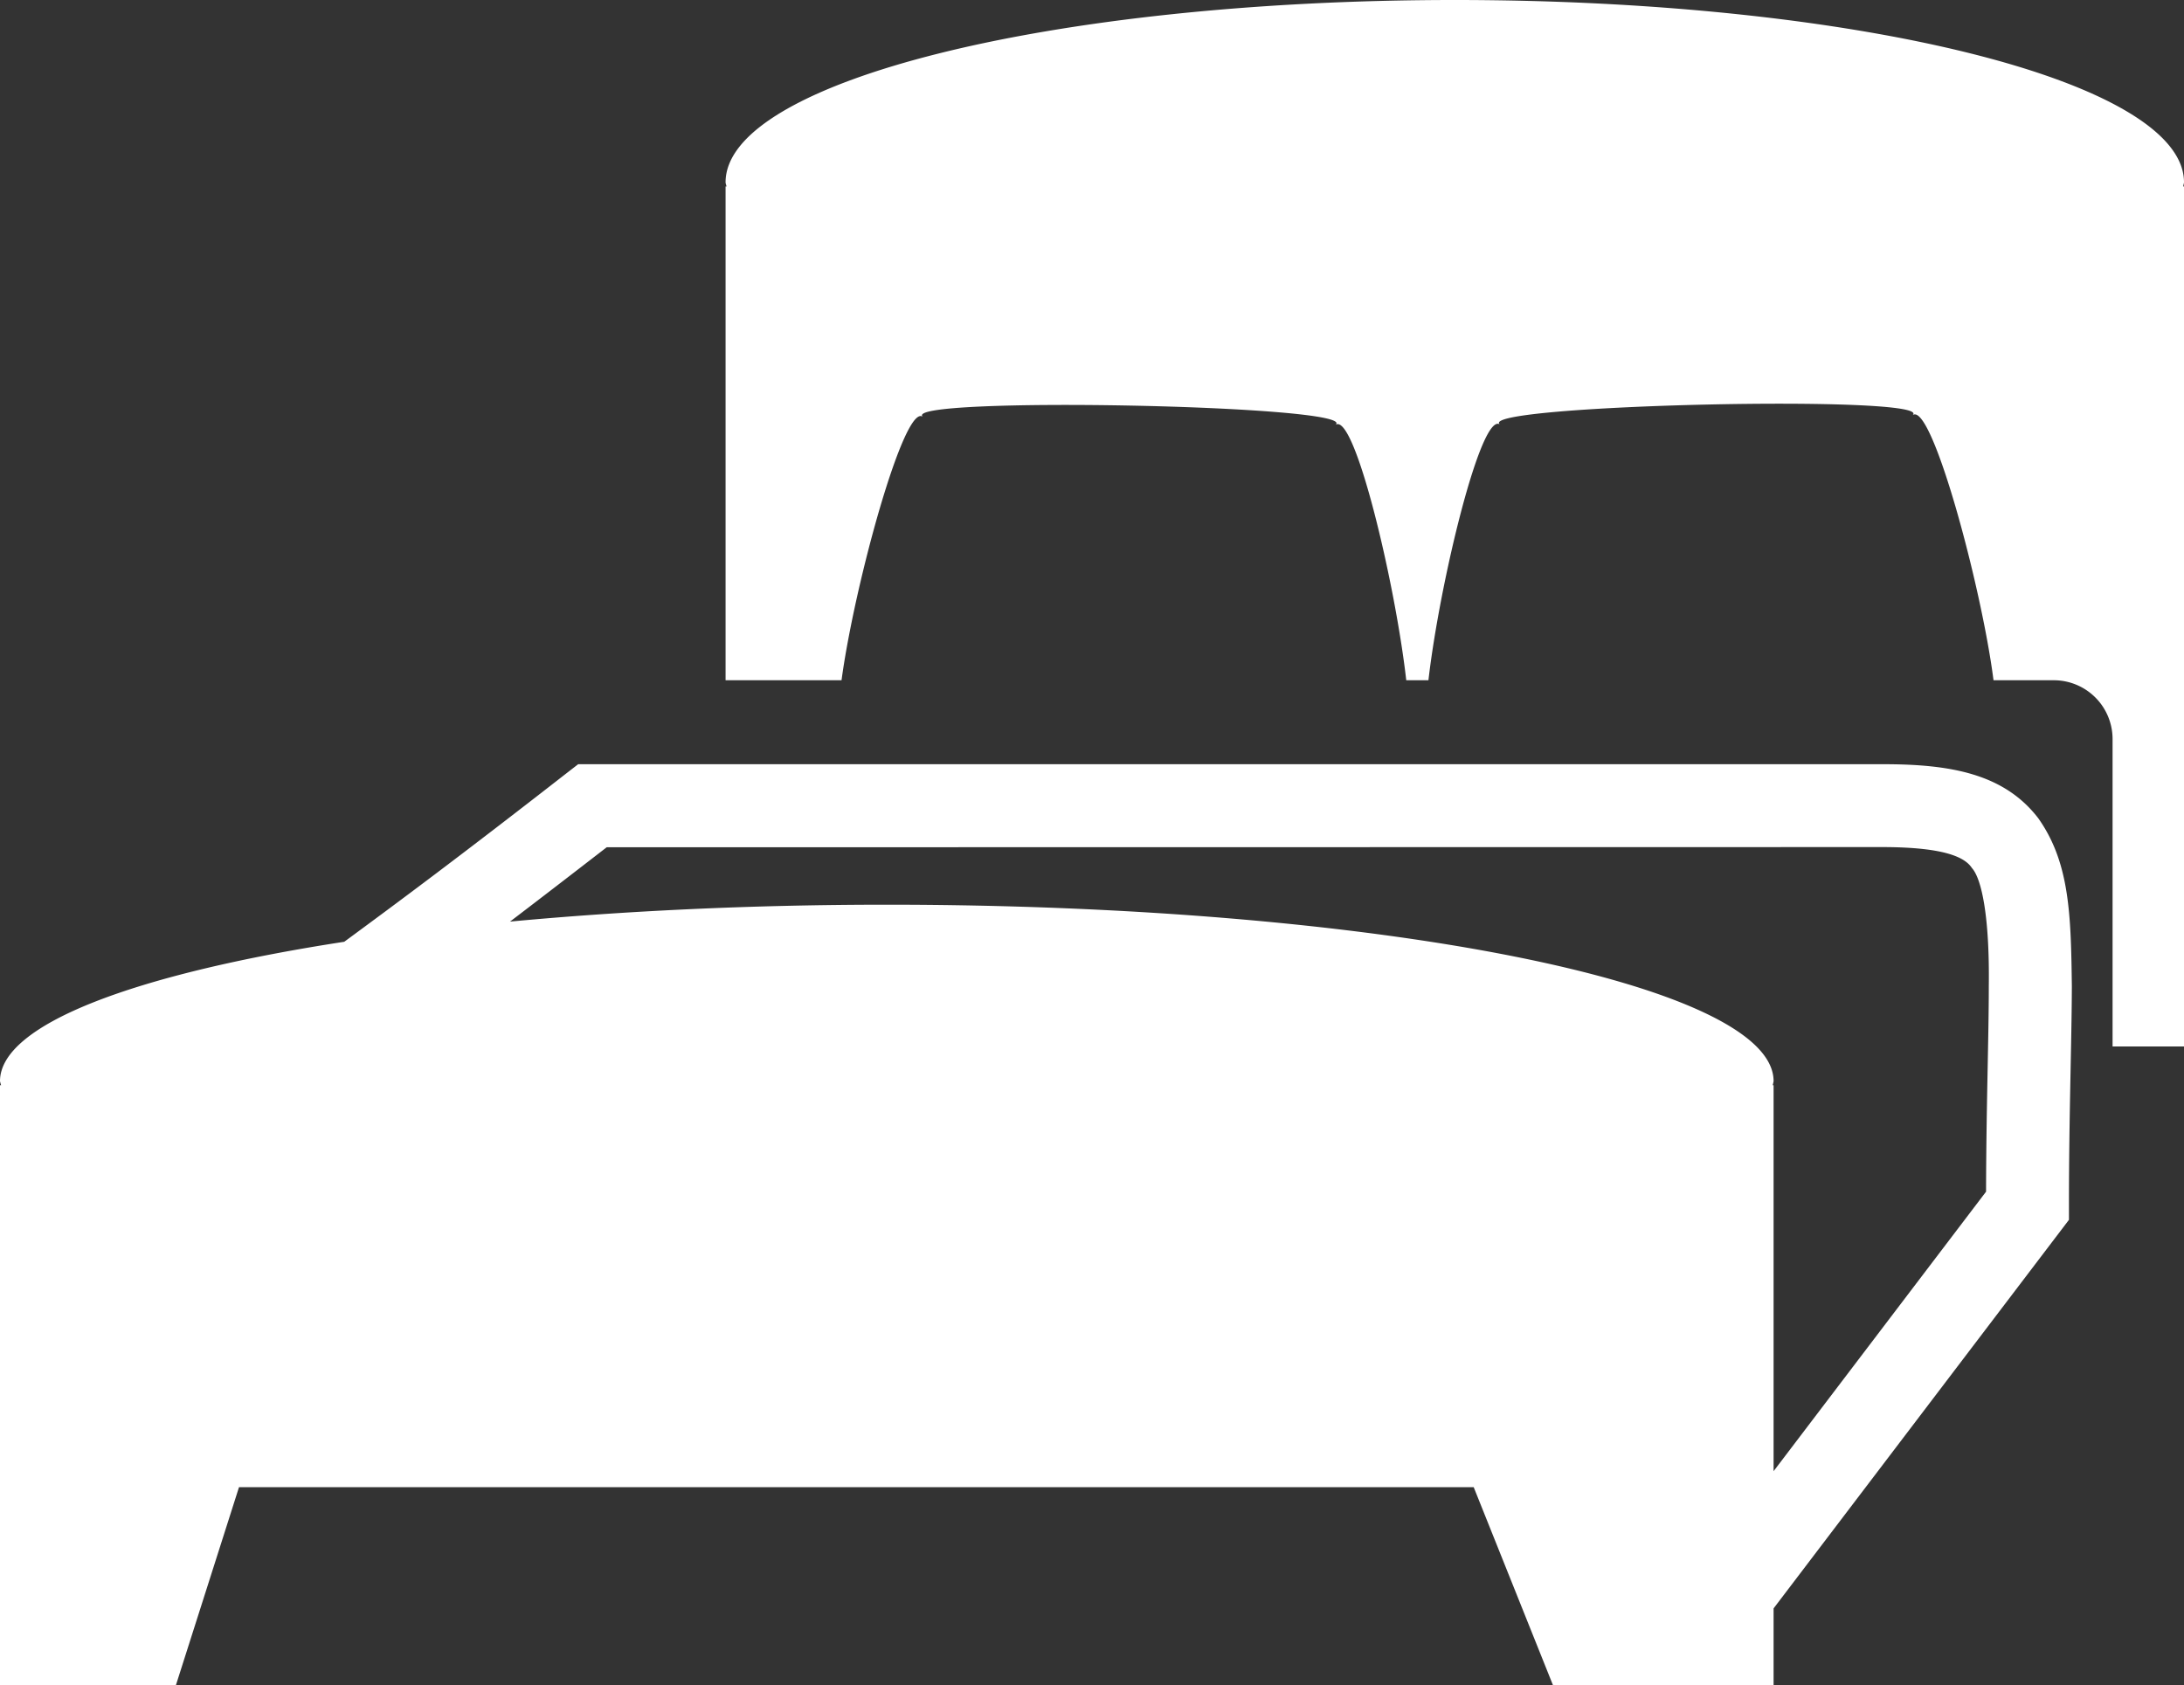 <svg id="icon-search-privateroom.svg" xmlns="http://www.w3.org/2000/svg" width="120.16" height="92.72" viewBox="0 0 120.16 92.72">
  <rect x="0" y="0" width="120.16" height="92.72" fill="#333333" stroke="none"/>
  <defs>
    <style>
      .cls-1 {
        fill: #fff;
        fill-rule: evenodd;
      }
    </style>
  </defs>
  <path id="シェイプ_25" data-name="シェイプ 25" class="cls-1" d="M1183.63,9069.33h-71.82l-0.62.48c-5.82,4.54-9.38,7.18-12.25,9.29-11.5,1.77-18.94,4.54-18.94,7.67a1.8,1.8,0,0,0,.06.22H1080v22.12h0V9120h9.68l3.47-10.89h67.93l4.36,10.89h12.14v-4.22l16.25-21.38v-0.77c0-5,.15-8.93.16-12.08-0.05-3.95-.12-6.81-1.85-9.25C1190.25,9069.84,1187.28,9069.33,1183.63,9069.33Zm5.64,23.52-11.69,15.38v-21.24h-0.05a1.742,1.742,0,0,0,.05-0.22c0-5.36-21.84-9.71-48.79-9.71-7.42,0-14.43.34-20.73,0.93,1.55-1.18,3.29-2.52,5.32-4.09l70.25-.01c3.41,0.01,4.49.58,4.86,1.15,0.54,0.59.98,2.7,0.93,6.51C1189.42,9084.4,1189.28,9088.13,1189.27,9092.85Zm10.89-55.54c0-5.54-17.96-10.03-40.12-10.03s-40.12,4.49-40.12,10.03c0,0.07.04,0.15,0.05,0.23h-0.05v27.17h6.38c0.7-5.22,3.46-15.32,4.48-14.49-1.41-1.15,24.18-.66,22.69.44,1.04-.77,3.29,8.67,3.9,14.05h1.22c0.62-5.38,2.9-14.83,3.94-14.07-1.48-1.09,24.1-1.67,22.69-.51,1.03-.85,3.8,9.41,4.46,14.58H1193a3.235,3.235,0,0,1,3.23,3.23v16.92h3.93v-47.32h-0.04C1200.12,9037.46,1200.16,9037.38,1200.16,9037.31Z" transform="translate(-1080 -9027.28)"/>
</svg>
